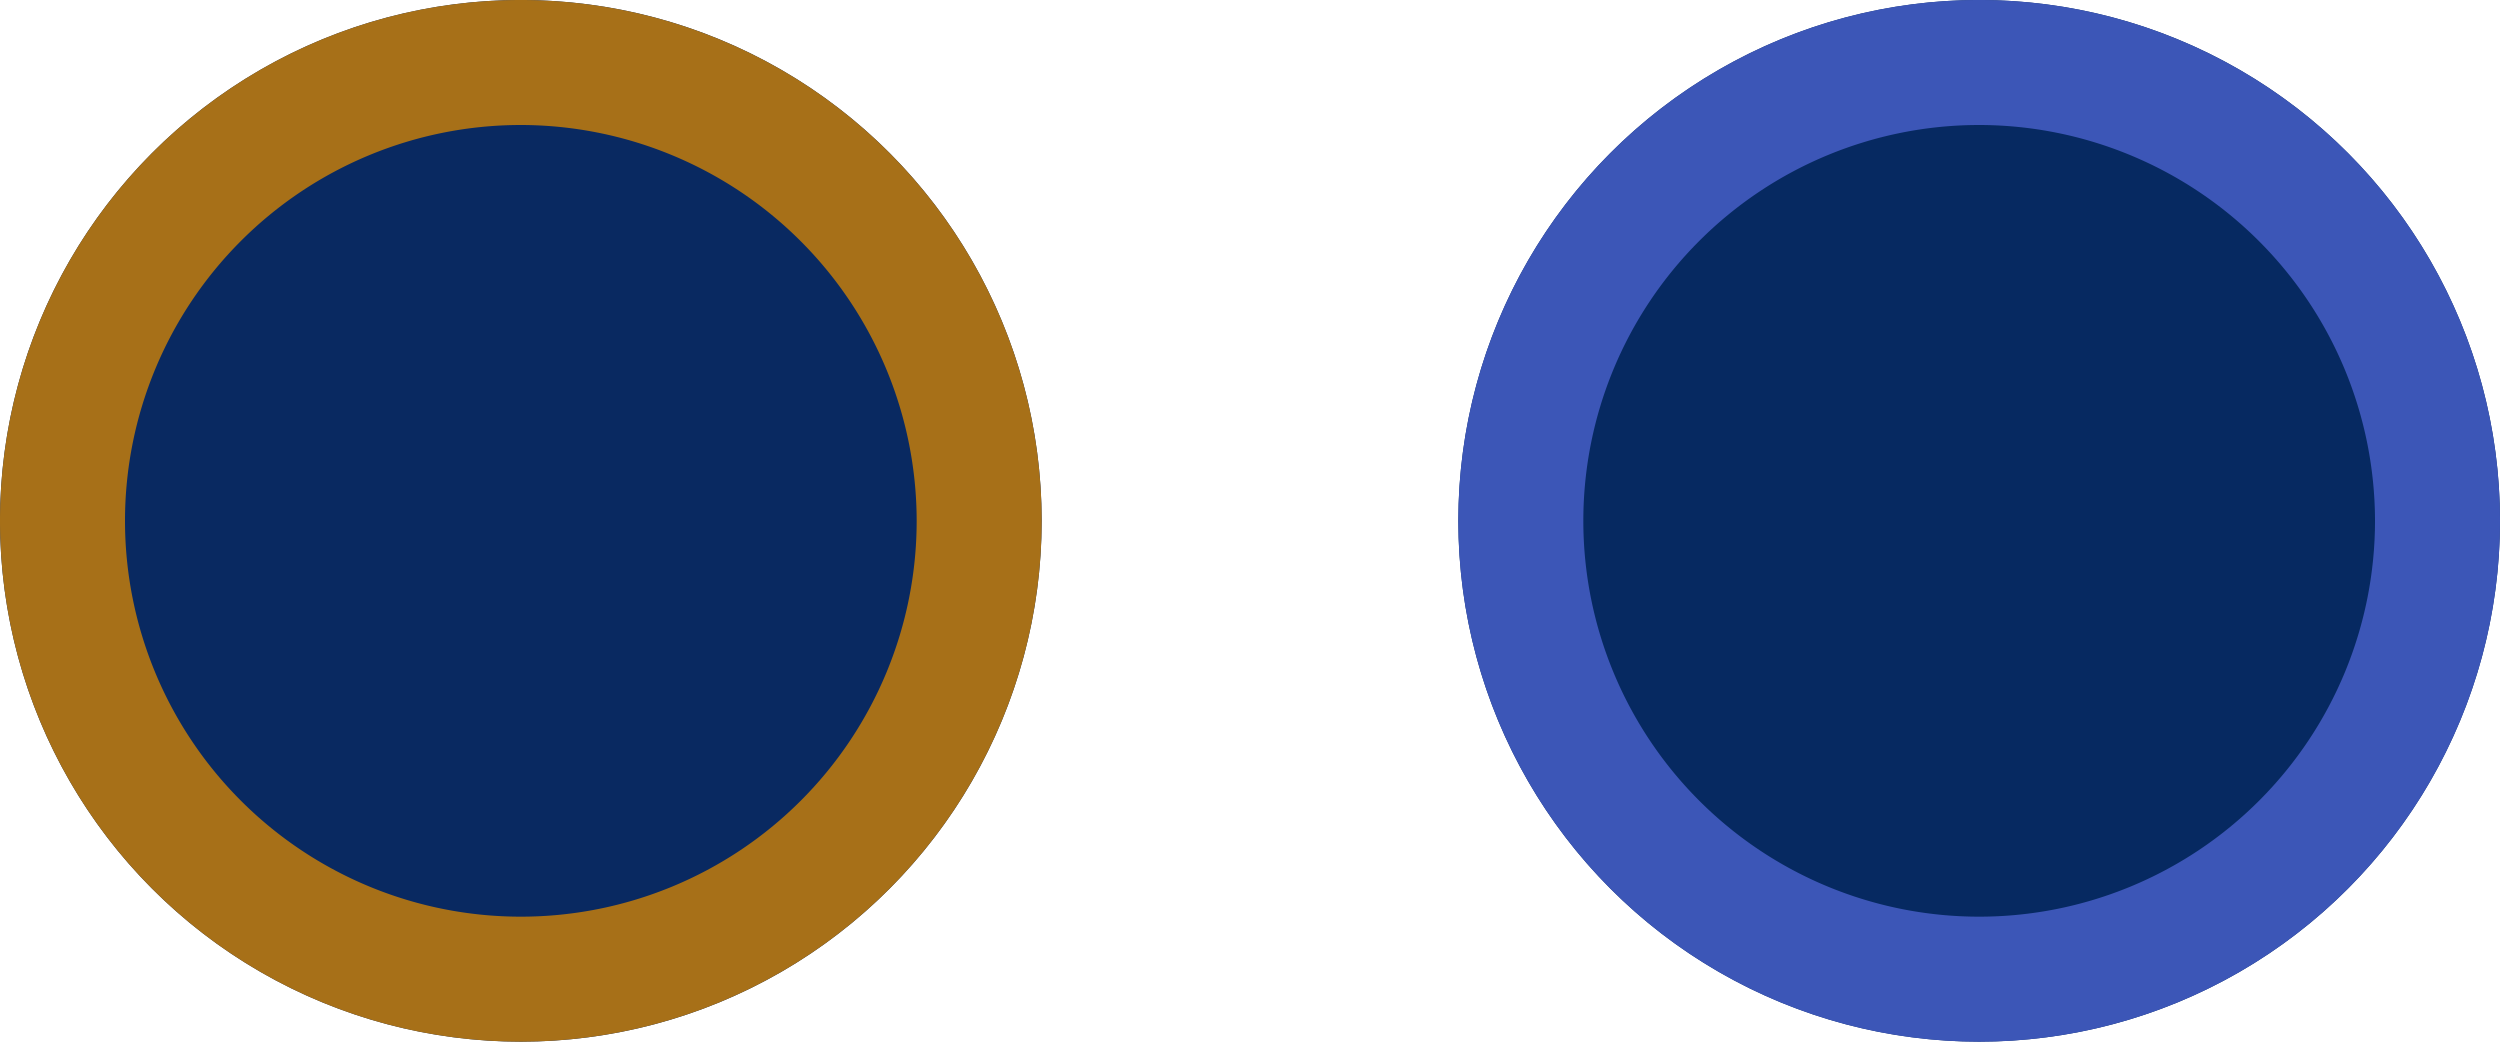 <svg xmlns="http://www.w3.org/2000/svg" width="60" height="25" viewBox="0 0 60 25"><g transform="translate(11376.75 -1801)"><circle cx="12.5" cy="12.5" r="12.5" transform="translate(-11376.75 1801)" fill="#092961"/><path d="M12.5,3A9.5,9.5,0,1,0,22,12.5,9.511,9.511,0,0,0,12.5,3m0-3A12.5,12.5,0,1,1,0,12.5,12.5,12.5,0,0,1,12.5,0Z" transform="translate(-11376.75 1801)" fill="#a77018"/><circle cx="12.5" cy="12.5" r="12.5" transform="translate(-11341.75 1801)" fill="#062961"/><path d="M12.5,3A9.5,9.5,0,1,0,22,12.5,9.511,9.511,0,0,0,12.5,3m0-3A12.5,12.5,0,1,1,0,12.5,12.5,12.5,0,0,1,12.5,0Z" transform="translate(-11341.75 1801)" fill="#3c56b7"/></g></svg>